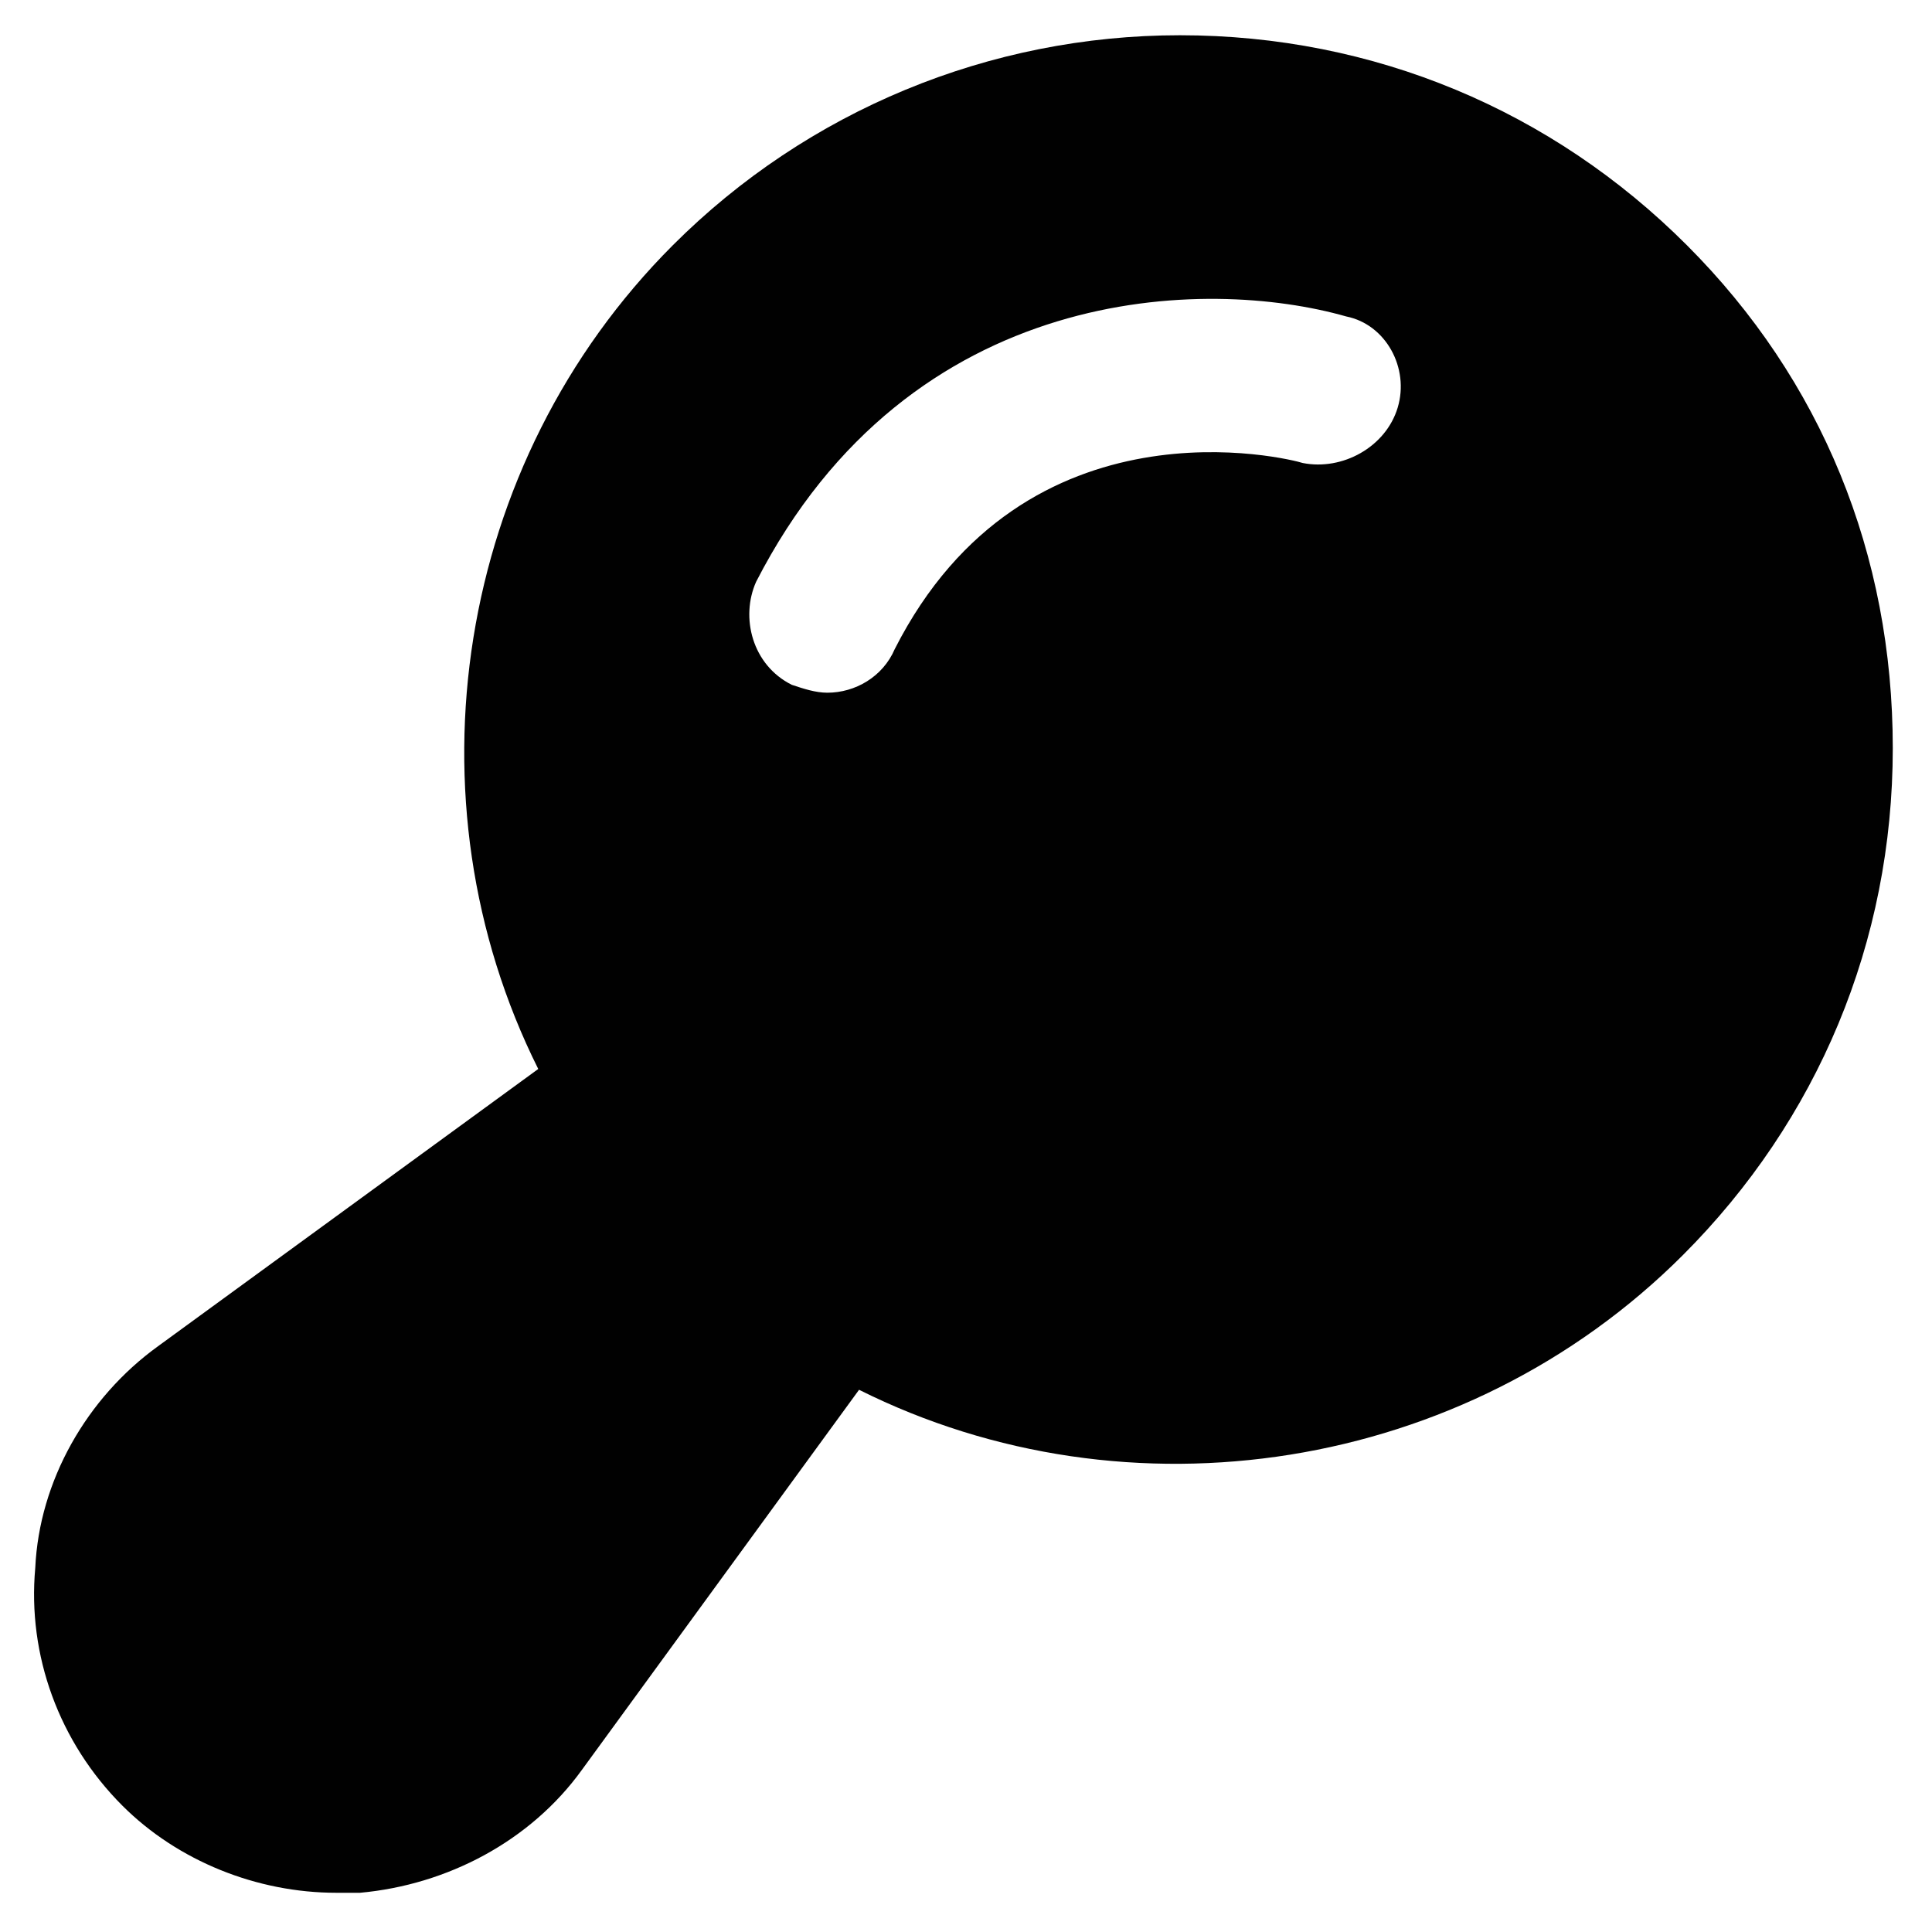 <?xml version="1.0" encoding="UTF-8"?>
<!-- Uploaded to: ICON Repo, www.svgrepo.com, Generator: ICON Repo Mixer Tools -->
<svg width="800px" height="800px" version="1.1" viewBox="144 144 512 512" xmlns="http://www.w3.org/2000/svg">
 <path d="m591.03 208.97c-35.688-35.688-82.918-55.629-134.35-55.629-50.383 0-98.664 19.941-134.35 55.629-57.727 57.727-71.371 146.95-35.688 218.32l-100.76 73.473c-18.895 13.645-31.488 35.688-32.539 58.777-2.098 23.09 6.297 46.184 23.09 62.977 14.695 14.695 35.688 23.09 56.68 23.09h6.297c23.09-2.098 45.133-13.645 58.777-32.539l73.473-100.76c71.371 35.688 160.59 22.043 218.32-35.688 35.688-35.688 55.629-82.918 55.629-134.35 0-51.43-18.895-97.613-54.578-133.3zm-76.621 43.031c-3.148 10.496-14.695 16.793-25.191 14.695-3.148-1.051-73.473-18.895-108.11 49.332-3.148 7.348-10.496 11.547-17.844 11.547-3.148 0-6.297-1.051-9.445-2.098-10.496-5.246-13.645-17.844-9.445-27.289 40.934-79.77 119.66-80.82 156.39-70.324 10.496 2.094 16.793 13.641 13.645 24.137z" fill="#010101"/>
</svg>